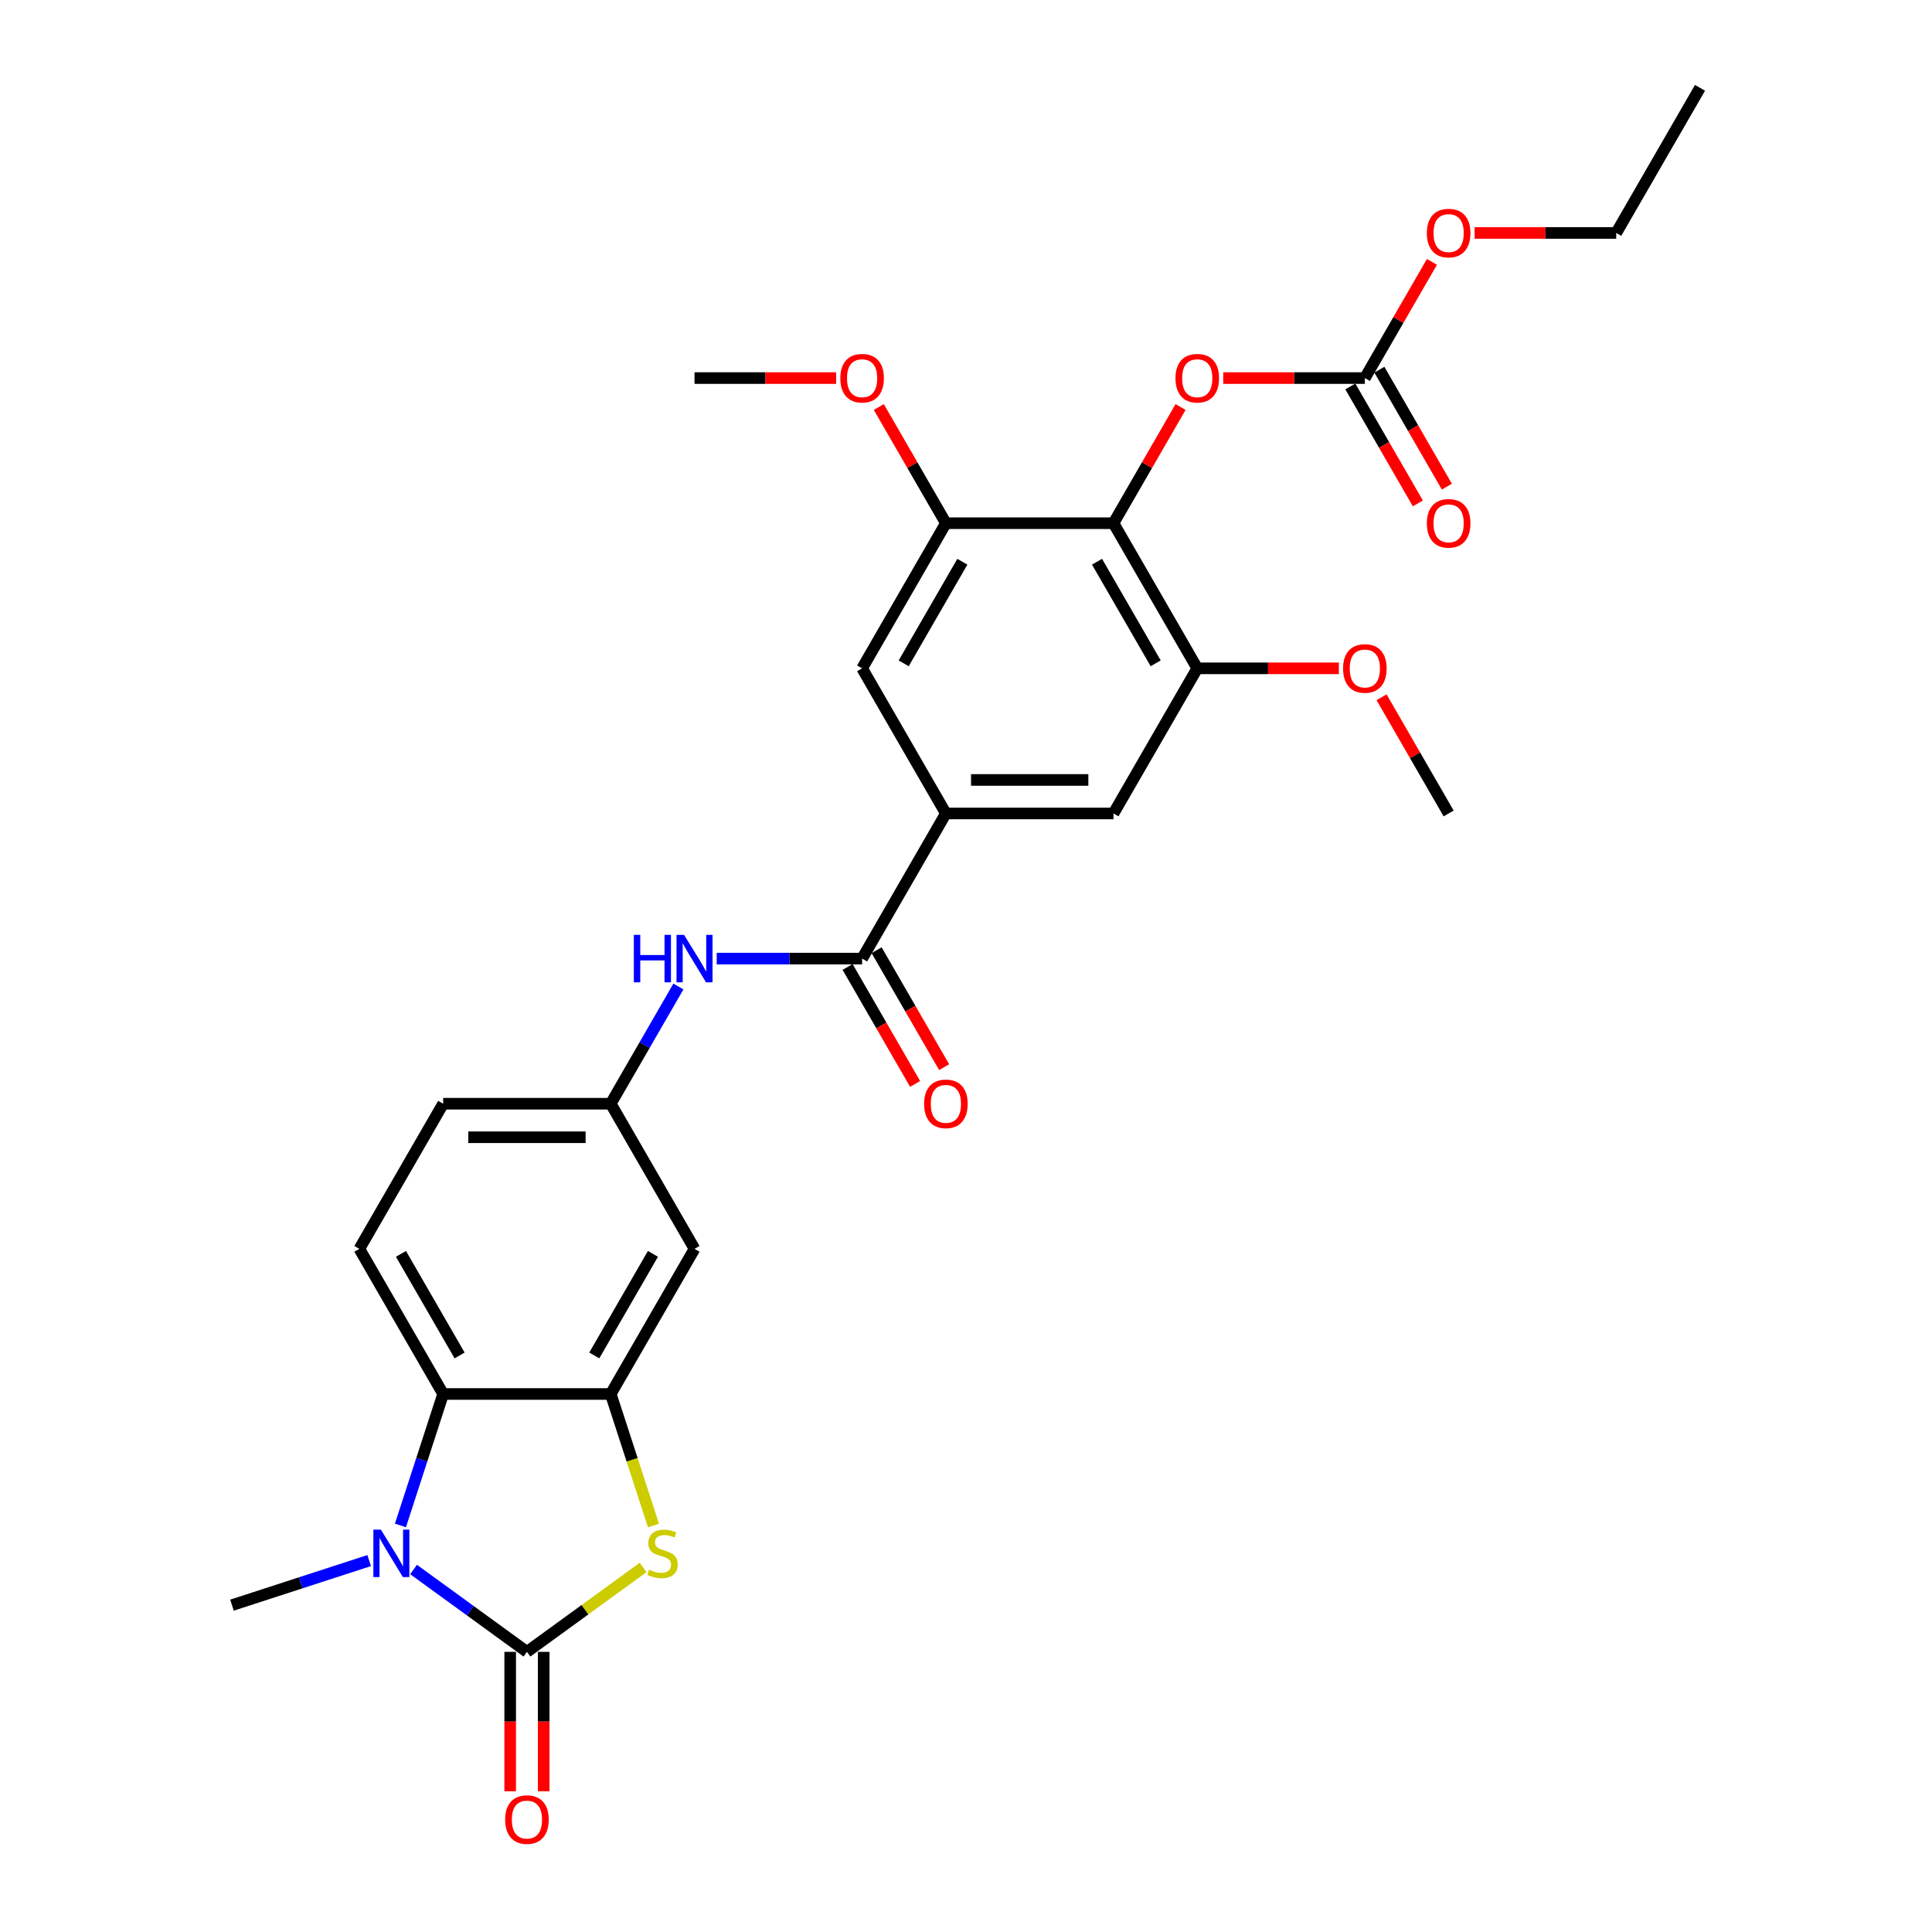 <?xml version='1.0' encoding='iso-8859-1'?>
<svg version='1.1' baseProfile='full'
              xmlns='http://www.w3.org/2000/svg'
                      xmlns:rdkit='http://www.rdkit.org/xml'
                      xmlns:xlink='http://www.w3.org/1999/xlink'
                  xml:space='preserve'
width='1000px' height='1000px' viewBox='0 0 1000 1000'>
<!-- END OF HEADER -->
<rect style='opacity:1.0;fill:#FFFFFF;stroke:none' width='1000' height='1000' x='0' y='0'> </rect>
<path class='bond-0' d='M 272.745,855.003 L 243.4,833.683' style='fill:none;fill-rule:evenodd;stroke:#000000;stroke-width:6px;stroke-linecap:butt;stroke-linejoin:miter;stroke-opacity:1' />
<path class='bond-0' d='M 243.4,833.683 L 214.055,812.362' style='fill:none;fill-rule:evenodd;stroke:#0000FF;stroke-width:6px;stroke-linecap:butt;stroke-linejoin:miter;stroke-opacity:1' />
<path class='bond-1' d='M 272.745,855.003 L 302.81,833.16' style='fill:none;fill-rule:evenodd;stroke:#000000;stroke-width:6px;stroke-linecap:butt;stroke-linejoin:miter;stroke-opacity:1' />
<path class='bond-1' d='M 302.81,833.16 L 332.874,811.316' style='fill:none;fill-rule:evenodd;stroke:#CCCC00;stroke-width:6px;stroke-linecap:butt;stroke-linejoin:miter;stroke-opacity:1' />
<path class='bond-16' d='M 264.071,855.003 L 264.071,891.078' style='fill:none;fill-rule:evenodd;stroke:#000000;stroke-width:6px;stroke-linecap:butt;stroke-linejoin:miter;stroke-opacity:1' />
<path class='bond-16' d='M 264.071,891.078 L 264.071,927.153' style='fill:none;fill-rule:evenodd;stroke:#FF0000;stroke-width:6px;stroke-linecap:butt;stroke-linejoin:miter;stroke-opacity:1' />
<path class='bond-16' d='M 281.419,855.003 L 281.419,891.078' style='fill:none;fill-rule:evenodd;stroke:#000000;stroke-width:6px;stroke-linecap:butt;stroke-linejoin:miter;stroke-opacity:1' />
<path class='bond-16' d='M 281.419,891.078 L 281.419,927.153' style='fill:none;fill-rule:evenodd;stroke:#FF0000;stroke-width:6px;stroke-linecap:butt;stroke-linejoin:miter;stroke-opacity:1' />
<path class='bond-3' d='M 207.266,789.568 L 218.321,755.546' style='fill:none;fill-rule:evenodd;stroke:#0000FF;stroke-width:6px;stroke-linecap:butt;stroke-linejoin:miter;stroke-opacity:1' />
<path class='bond-3' d='M 218.321,755.546 L 229.375,721.524' style='fill:none;fill-rule:evenodd;stroke:#000000;stroke-width:6px;stroke-linecap:butt;stroke-linejoin:miter;stroke-opacity:1' />
<path class='bond-21' d='M 191.087,807.75 L 155.582,819.286' style='fill:none;fill-rule:evenodd;stroke:#0000FF;stroke-width:6px;stroke-linecap:butt;stroke-linejoin:miter;stroke-opacity:1' />
<path class='bond-21' d='M 155.582,819.286 L 120.077,830.823' style='fill:none;fill-rule:evenodd;stroke:#000000;stroke-width:6px;stroke-linecap:butt;stroke-linejoin:miter;stroke-opacity:1' />
<path class='bond-2' d='M 338.235,789.602 L 327.175,755.563' style='fill:none;fill-rule:evenodd;stroke:#CCCC00;stroke-width:6px;stroke-linecap:butt;stroke-linejoin:miter;stroke-opacity:1' />
<path class='bond-2' d='M 327.175,755.563 L 316.115,721.524' style='fill:none;fill-rule:evenodd;stroke:#000000;stroke-width:6px;stroke-linecap:butt;stroke-linejoin:miter;stroke-opacity:1' />
<path class='bond-12' d='M 316.115,721.524 L 359.485,646.405' style='fill:none;fill-rule:evenodd;stroke:#000000;stroke-width:6px;stroke-linecap:butt;stroke-linejoin:miter;stroke-opacity:1' />
<path class='bond-12' d='M 307.597,701.582 L 337.956,648.999' style='fill:none;fill-rule:evenodd;stroke:#000000;stroke-width:6px;stroke-linecap:butt;stroke-linejoin:miter;stroke-opacity:1' />
<path class='bond-29' d='M 316.115,721.524 L 229.375,721.524' style='fill:none;fill-rule:evenodd;stroke:#000000;stroke-width:6px;stroke-linecap:butt;stroke-linejoin:miter;stroke-opacity:1' />
<path class='bond-15' d='M 229.375,721.524 L 186.005,646.405' style='fill:none;fill-rule:evenodd;stroke:#000000;stroke-width:6px;stroke-linecap:butt;stroke-linejoin:miter;stroke-opacity:1' />
<path class='bond-15' d='M 237.893,701.582 L 207.534,648.999' style='fill:none;fill-rule:evenodd;stroke:#000000;stroke-width:6px;stroke-linecap:butt;stroke-linejoin:miter;stroke-opacity:1' />
<path class='bond-4' d='M 576.334,270.811 L 619.704,345.93' style='fill:none;fill-rule:evenodd;stroke:#000000;stroke-width:6px;stroke-linecap:butt;stroke-linejoin:miter;stroke-opacity:1' />
<path class='bond-4' d='M 567.816,290.753 L 598.175,343.336' style='fill:none;fill-rule:evenodd;stroke:#000000;stroke-width:6px;stroke-linecap:butt;stroke-linejoin:miter;stroke-opacity:1' />
<path class='bond-10' d='M 576.334,270.811 L 593.697,240.737' style='fill:none;fill-rule:evenodd;stroke:#000000;stroke-width:6px;stroke-linecap:butt;stroke-linejoin:miter;stroke-opacity:1' />
<path class='bond-10' d='M 593.697,240.737 L 611.06,210.664' style='fill:none;fill-rule:evenodd;stroke:#FF0000;stroke-width:6px;stroke-linecap:butt;stroke-linejoin:miter;stroke-opacity:1' />
<path class='bond-31' d='M 576.334,270.811 L 489.594,270.811' style='fill:none;fill-rule:evenodd;stroke:#000000;stroke-width:6px;stroke-linecap:butt;stroke-linejoin:miter;stroke-opacity:1' />
<path class='bond-5' d='M 446.225,496.168 L 408.597,496.168' style='fill:none;fill-rule:evenodd;stroke:#000000;stroke-width:6px;stroke-linecap:butt;stroke-linejoin:miter;stroke-opacity:1' />
<path class='bond-5' d='M 408.597,496.168 L 370.969,496.168' style='fill:none;fill-rule:evenodd;stroke:#0000FF;stroke-width:6px;stroke-linecap:butt;stroke-linejoin:miter;stroke-opacity:1' />
<path class='bond-6' d='M 446.225,496.168 L 489.594,421.049' style='fill:none;fill-rule:evenodd;stroke:#000000;stroke-width:6px;stroke-linecap:butt;stroke-linejoin:miter;stroke-opacity:1' />
<path class='bond-18' d='M 438.713,500.505 L 456.186,530.769' style='fill:none;fill-rule:evenodd;stroke:#000000;stroke-width:6px;stroke-linecap:butt;stroke-linejoin:miter;stroke-opacity:1' />
<path class='bond-18' d='M 456.186,530.769 L 473.659,561.034' style='fill:none;fill-rule:evenodd;stroke:#FF0000;stroke-width:6px;stroke-linecap:butt;stroke-linejoin:miter;stroke-opacity:1' />
<path class='bond-18' d='M 453.736,491.831 L 471.21,522.095' style='fill:none;fill-rule:evenodd;stroke:#000000;stroke-width:6px;stroke-linecap:butt;stroke-linejoin:miter;stroke-opacity:1' />
<path class='bond-18' d='M 471.21,522.095 L 488.683,552.36' style='fill:none;fill-rule:evenodd;stroke:#FF0000;stroke-width:6px;stroke-linecap:butt;stroke-linejoin:miter;stroke-opacity:1' />
<path class='bond-13' d='M 489.594,421.049 L 446.225,345.93' style='fill:none;fill-rule:evenodd;stroke:#000000;stroke-width:6px;stroke-linecap:butt;stroke-linejoin:miter;stroke-opacity:1' />
<path class='bond-14' d='M 489.594,421.049 L 576.334,421.049' style='fill:none;fill-rule:evenodd;stroke:#000000;stroke-width:6px;stroke-linecap:butt;stroke-linejoin:miter;stroke-opacity:1' />
<path class='bond-14' d='M 502.605,403.701 L 563.323,403.701' style='fill:none;fill-rule:evenodd;stroke:#000000;stroke-width:6px;stroke-linecap:butt;stroke-linejoin:miter;stroke-opacity:1' />
<path class='bond-7' d='M 489.594,270.811 L 446.225,345.93' style='fill:none;fill-rule:evenodd;stroke:#000000;stroke-width:6px;stroke-linecap:butt;stroke-linejoin:miter;stroke-opacity:1' />
<path class='bond-7' d='M 498.113,290.753 L 467.754,343.336' style='fill:none;fill-rule:evenodd;stroke:#000000;stroke-width:6px;stroke-linecap:butt;stroke-linejoin:miter;stroke-opacity:1' />
<path class='bond-23' d='M 489.594,270.811 L 472.231,240.737' style='fill:none;fill-rule:evenodd;stroke:#000000;stroke-width:6px;stroke-linecap:butt;stroke-linejoin:miter;stroke-opacity:1' />
<path class='bond-23' d='M 472.231,240.737 L 454.868,210.664' style='fill:none;fill-rule:evenodd;stroke:#FF0000;stroke-width:6px;stroke-linecap:butt;stroke-linejoin:miter;stroke-opacity:1' />
<path class='bond-8' d='M 619.704,345.93 L 576.334,421.049' style='fill:none;fill-rule:evenodd;stroke:#000000;stroke-width:6px;stroke-linecap:butt;stroke-linejoin:miter;stroke-opacity:1' />
<path class='bond-24' d='M 619.704,345.93 L 656.352,345.93' style='fill:none;fill-rule:evenodd;stroke:#000000;stroke-width:6px;stroke-linecap:butt;stroke-linejoin:miter;stroke-opacity:1' />
<path class='bond-24' d='M 656.352,345.93 L 692.999,345.93' style='fill:none;fill-rule:evenodd;stroke:#FF0000;stroke-width:6px;stroke-linecap:butt;stroke-linejoin:miter;stroke-opacity:1' />
<path class='bond-9' d='M 706.444,195.692 L 669.796,195.692' style='fill:none;fill-rule:evenodd;stroke:#000000;stroke-width:6px;stroke-linecap:butt;stroke-linejoin:miter;stroke-opacity:1' />
<path class='bond-9' d='M 669.796,195.692 L 633.149,195.692' style='fill:none;fill-rule:evenodd;stroke:#FF0000;stroke-width:6px;stroke-linecap:butt;stroke-linejoin:miter;stroke-opacity:1' />
<path class='bond-19' d='M 698.932,200.029 L 716.405,230.294' style='fill:none;fill-rule:evenodd;stroke:#000000;stroke-width:6px;stroke-linecap:butt;stroke-linejoin:miter;stroke-opacity:1' />
<path class='bond-19' d='M 716.405,230.294 L 733.879,260.558' style='fill:none;fill-rule:evenodd;stroke:#FF0000;stroke-width:6px;stroke-linecap:butt;stroke-linejoin:miter;stroke-opacity:1' />
<path class='bond-19' d='M 713.956,191.355 L 731.429,221.62' style='fill:none;fill-rule:evenodd;stroke:#000000;stroke-width:6px;stroke-linecap:butt;stroke-linejoin:miter;stroke-opacity:1' />
<path class='bond-19' d='M 731.429,221.62 L 748.902,251.884' style='fill:none;fill-rule:evenodd;stroke:#FF0000;stroke-width:6px;stroke-linecap:butt;stroke-linejoin:miter;stroke-opacity:1' />
<path class='bond-22' d='M 706.444,195.692 L 723.807,165.618' style='fill:none;fill-rule:evenodd;stroke:#000000;stroke-width:6px;stroke-linecap:butt;stroke-linejoin:miter;stroke-opacity:1' />
<path class='bond-22' d='M 723.807,165.618 L 741.17,135.545' style='fill:none;fill-rule:evenodd;stroke:#FF0000;stroke-width:6px;stroke-linecap:butt;stroke-linejoin:miter;stroke-opacity:1' />
<path class='bond-11' d='M 351.142,510.618 L 333.628,540.952' style='fill:none;fill-rule:evenodd;stroke:#0000FF;stroke-width:6px;stroke-linecap:butt;stroke-linejoin:miter;stroke-opacity:1' />
<path class='bond-11' d='M 333.628,540.952 L 316.115,571.286' style='fill:none;fill-rule:evenodd;stroke:#000000;stroke-width:6px;stroke-linecap:butt;stroke-linejoin:miter;stroke-opacity:1' />
<path class='bond-17' d='M 359.485,646.405 L 316.115,571.286' style='fill:none;fill-rule:evenodd;stroke:#000000;stroke-width:6px;stroke-linecap:butt;stroke-linejoin:miter;stroke-opacity:1' />
<path class='bond-20' d='M 186.005,646.405 L 229.375,571.286' style='fill:none;fill-rule:evenodd;stroke:#000000;stroke-width:6px;stroke-linecap:butt;stroke-linejoin:miter;stroke-opacity:1' />
<path class='bond-30' d='M 316.115,571.286 L 229.375,571.286' style='fill:none;fill-rule:evenodd;stroke:#000000;stroke-width:6px;stroke-linecap:butt;stroke-linejoin:miter;stroke-opacity:1' />
<path class='bond-30' d='M 303.104,588.634 L 242.386,588.634' style='fill:none;fill-rule:evenodd;stroke:#000000;stroke-width:6px;stroke-linecap:butt;stroke-linejoin:miter;stroke-opacity:1' />
<path class='bond-25' d='M 763.258,120.573 L 799.906,120.573' style='fill:none;fill-rule:evenodd;stroke:#FF0000;stroke-width:6px;stroke-linecap:butt;stroke-linejoin:miter;stroke-opacity:1' />
<path class='bond-25' d='M 799.906,120.573 L 836.553,120.573' style='fill:none;fill-rule:evenodd;stroke:#000000;stroke-width:6px;stroke-linecap:butt;stroke-linejoin:miter;stroke-opacity:1' />
<path class='bond-27' d='M 432.78,195.692 L 396.132,195.692' style='fill:none;fill-rule:evenodd;stroke:#FF0000;stroke-width:6px;stroke-linecap:butt;stroke-linejoin:miter;stroke-opacity:1' />
<path class='bond-27' d='M 396.132,195.692 L 359.485,195.692' style='fill:none;fill-rule:evenodd;stroke:#000000;stroke-width:6px;stroke-linecap:butt;stroke-linejoin:miter;stroke-opacity:1' />
<path class='bond-26' d='M 715.088,360.901 L 732.451,390.975' style='fill:none;fill-rule:evenodd;stroke:#FF0000;stroke-width:6px;stroke-linecap:butt;stroke-linejoin:miter;stroke-opacity:1' />
<path class='bond-26' d='M 732.451,390.975 L 749.814,421.049' style='fill:none;fill-rule:evenodd;stroke:#000000;stroke-width:6px;stroke-linecap:butt;stroke-linejoin:miter;stroke-opacity:1' />
<path class='bond-28' d='M 836.553,120.573 L 879.923,45.455' style='fill:none;fill-rule:evenodd;stroke:#000000;stroke-width:6px;stroke-linecap:butt;stroke-linejoin:miter;stroke-opacity:1' />
<path  class='atom-1' d='M 197.141 791.736
L 205.191 804.747
Q 205.989 806.031, 207.272 808.356
Q 208.556 810.68, 208.625 810.819
L 208.625 791.736
L 211.887 791.736
L 211.887 816.301
L 208.521 816.301
L 199.882 802.076
Q 198.876 800.41, 197.8 798.502
Q 196.759 796.594, 196.447 796.004
L 196.447 816.301
L 193.255 816.301
L 193.255 791.736
L 197.141 791.736
' fill='#0000FF'/>
<path  class='atom-2' d='M 335.98 812.45
Q 336.257 812.554, 337.402 813.039
Q 338.547 813.525, 339.796 813.837
Q 341.08 814.115, 342.329 814.115
Q 344.654 814.115, 346.007 813.005
Q 347.36 811.86, 347.36 809.882
Q 347.36 808.529, 346.666 807.696
Q 346.007 806.864, 344.966 806.413
Q 343.925 805.962, 342.19 805.441
Q 340.004 804.782, 338.686 804.157
Q 337.402 803.533, 336.466 802.214
Q 335.563 800.896, 335.563 798.675
Q 335.563 795.587, 337.645 793.679
Q 339.762 791.771, 343.925 791.771
Q 346.77 791.771, 349.997 793.124
L 349.199 795.796
Q 346.25 794.581, 344.029 794.581
Q 341.635 794.581, 340.317 795.587
Q 338.998 796.559, 339.033 798.259
Q 339.033 799.577, 339.692 800.375
Q 340.386 801.173, 341.358 801.625
Q 342.364 802.076, 344.029 802.596
Q 346.25 803.29, 347.568 803.984
Q 348.887 804.678, 349.823 806.1
Q 350.795 807.488, 350.795 809.882
Q 350.795 813.282, 348.505 815.121
Q 346.25 816.925, 342.468 816.925
Q 340.282 816.925, 338.617 816.44
Q 336.986 815.989, 335.043 815.191
L 335.98 812.45
' fill='#CCCC00'/>
<path  class='atom-11' d='M 608.428 195.762
Q 608.428 189.863, 611.342 186.567
Q 614.257 183.271, 619.704 183.271
Q 625.151 183.271, 628.066 186.567
Q 630.98 189.863, 630.98 195.762
Q 630.98 201.729, 628.031 205.13
Q 625.082 208.495, 619.704 208.495
Q 614.292 208.495, 611.342 205.13
Q 608.428 201.764, 608.428 195.762
M 619.704 205.719
Q 623.451 205.719, 625.464 203.221
Q 627.511 200.688, 627.511 195.762
Q 627.511 190.939, 625.464 188.51
Q 623.451 186.047, 619.704 186.047
Q 615.957 186.047, 613.91 188.475
Q 611.897 190.904, 611.897 195.762
Q 611.897 200.723, 613.91 203.221
Q 615.957 205.719, 619.704 205.719
' fill='#FF0000'/>
<path  class='atom-12' d='M 328.068 483.885
L 331.398 483.885
L 331.398 494.329
L 343.958 494.329
L 343.958 483.885
L 347.289 483.885
L 347.289 508.45
L 343.958 508.45
L 343.958 497.104
L 331.398 497.104
L 331.398 508.45
L 328.068 508.45
L 328.068 483.885
' fill='#0000FF'/>
<path  class='atom-12' d='M 354.055 483.885
L 362.104 496.896
Q 362.902 498.18, 364.186 500.505
Q 365.47 502.829, 365.539 502.968
L 365.539 483.885
L 368.801 483.885
L 368.801 508.45
L 365.435 508.45
L 356.796 494.225
Q 355.79 492.559, 354.714 490.651
Q 353.673 488.743, 353.361 488.153
L 353.361 508.45
L 350.169 508.45
L 350.169 483.885
L 354.055 483.885
' fill='#0000FF'/>
<path  class='atom-17' d='M 261.469 941.812
Q 261.469 935.914, 264.383 932.618
Q 267.298 929.322, 272.745 929.322
Q 278.192 929.322, 281.107 932.618
Q 284.021 935.914, 284.021 941.812
Q 284.021 947.78, 281.072 951.18
Q 278.123 954.545, 272.745 954.545
Q 267.332 954.545, 264.383 951.18
Q 261.469 947.814, 261.469 941.812
M 272.745 951.77
Q 276.492 951.77, 278.505 949.272
Q 280.552 946.739, 280.552 941.812
Q 280.552 936.989, 278.505 934.561
Q 276.492 932.097, 272.745 932.097
Q 268.998 932.097, 266.951 934.526
Q 264.938 936.955, 264.938 941.812
Q 264.938 946.774, 266.951 949.272
Q 268.998 951.77, 272.745 951.77
' fill='#FF0000'/>
<path  class='atom-19' d='M 478.318 571.356
Q 478.318 565.458, 481.233 562.161
Q 484.147 558.865, 489.594 558.865
Q 495.042 558.865, 497.956 562.161
Q 500.871 565.458, 500.871 571.356
Q 500.871 577.324, 497.921 580.724
Q 494.972 584.089, 489.594 584.089
Q 484.182 584.089, 481.233 580.724
Q 478.318 577.358, 478.318 571.356
M 489.594 581.314
Q 493.342 581.314, 495.354 578.815
Q 497.401 576.283, 497.401 571.356
Q 497.401 566.533, 495.354 564.104
Q 493.342 561.641, 489.594 561.641
Q 485.847 561.641, 483.8 564.07
Q 481.788 566.498, 481.788 571.356
Q 481.788 576.317, 483.8 578.815
Q 485.847 581.314, 489.594 581.314
' fill='#FF0000'/>
<path  class='atom-20' d='M 738.538 270.88
Q 738.538 264.982, 741.452 261.686
Q 744.366 258.39, 749.814 258.39
Q 755.261 258.39, 758.175 261.686
Q 761.09 264.982, 761.09 270.88
Q 761.09 276.848, 758.141 280.248
Q 755.192 283.614, 749.814 283.614
Q 744.401 283.614, 741.452 280.248
Q 738.538 276.883, 738.538 270.88
M 749.814 280.838
Q 753.561 280.838, 755.573 278.34
Q 757.62 275.807, 757.62 270.88
Q 757.62 266.058, 755.573 263.629
Q 753.561 261.166, 749.814 261.166
Q 746.067 261.166, 744.02 263.594
Q 742.007 266.023, 742.007 270.88
Q 742.007 275.842, 744.02 278.34
Q 746.067 280.838, 749.814 280.838
' fill='#FF0000'/>
<path  class='atom-23' d='M 738.538 120.643
Q 738.538 114.744, 741.452 111.448
Q 744.366 108.152, 749.814 108.152
Q 755.261 108.152, 758.175 111.448
Q 761.09 114.744, 761.09 120.643
Q 761.09 126.61, 758.141 130.011
Q 755.192 133.376, 749.814 133.376
Q 744.401 133.376, 741.452 130.011
Q 738.538 126.645, 738.538 120.643
M 749.814 130.601
Q 753.561 130.601, 755.573 128.102
Q 757.62 125.57, 757.62 120.643
Q 757.62 115.82, 755.573 113.391
Q 753.561 110.928, 749.814 110.928
Q 746.067 110.928, 744.02 113.357
Q 742.007 115.785, 742.007 120.643
Q 742.007 125.604, 744.02 128.102
Q 746.067 130.601, 749.814 130.601
' fill='#FF0000'/>
<path  class='atom-24' d='M 434.948 195.762
Q 434.948 189.863, 437.863 186.567
Q 440.777 183.271, 446.225 183.271
Q 451.672 183.271, 454.586 186.567
Q 457.501 189.863, 457.501 195.762
Q 457.501 201.729, 454.552 205.13
Q 451.602 208.495, 446.225 208.495
Q 440.812 208.495, 437.863 205.13
Q 434.948 201.764, 434.948 195.762
M 446.225 205.719
Q 449.972 205.719, 451.984 203.221
Q 454.031 200.688, 454.031 195.762
Q 454.031 190.939, 451.984 188.51
Q 449.972 186.047, 446.225 186.047
Q 442.477 186.047, 440.43 188.475
Q 438.418 190.904, 438.418 195.762
Q 438.418 200.723, 440.43 203.221
Q 442.477 205.719, 446.225 205.719
' fill='#FF0000'/>
<path  class='atom-25' d='M 695.168 345.999
Q 695.168 340.101, 698.082 336.805
Q 700.997 333.509, 706.444 333.509
Q 711.891 333.509, 714.806 336.805
Q 717.72 340.101, 717.72 345.999
Q 717.72 351.967, 714.771 355.367
Q 711.822 358.733, 706.444 358.733
Q 701.031 358.733, 698.082 355.367
Q 695.168 352.002, 695.168 345.999
M 706.444 355.957
Q 710.191 355.957, 712.203 353.459
Q 714.25 350.926, 714.25 345.999
Q 714.25 341.177, 712.203 338.748
Q 710.191 336.284, 706.444 336.284
Q 702.697 336.284, 700.65 338.713
Q 698.637 341.142, 698.637 345.999
Q 698.637 350.961, 700.65 353.459
Q 702.697 355.957, 706.444 355.957
' fill='#FF0000'/>
</svg>
